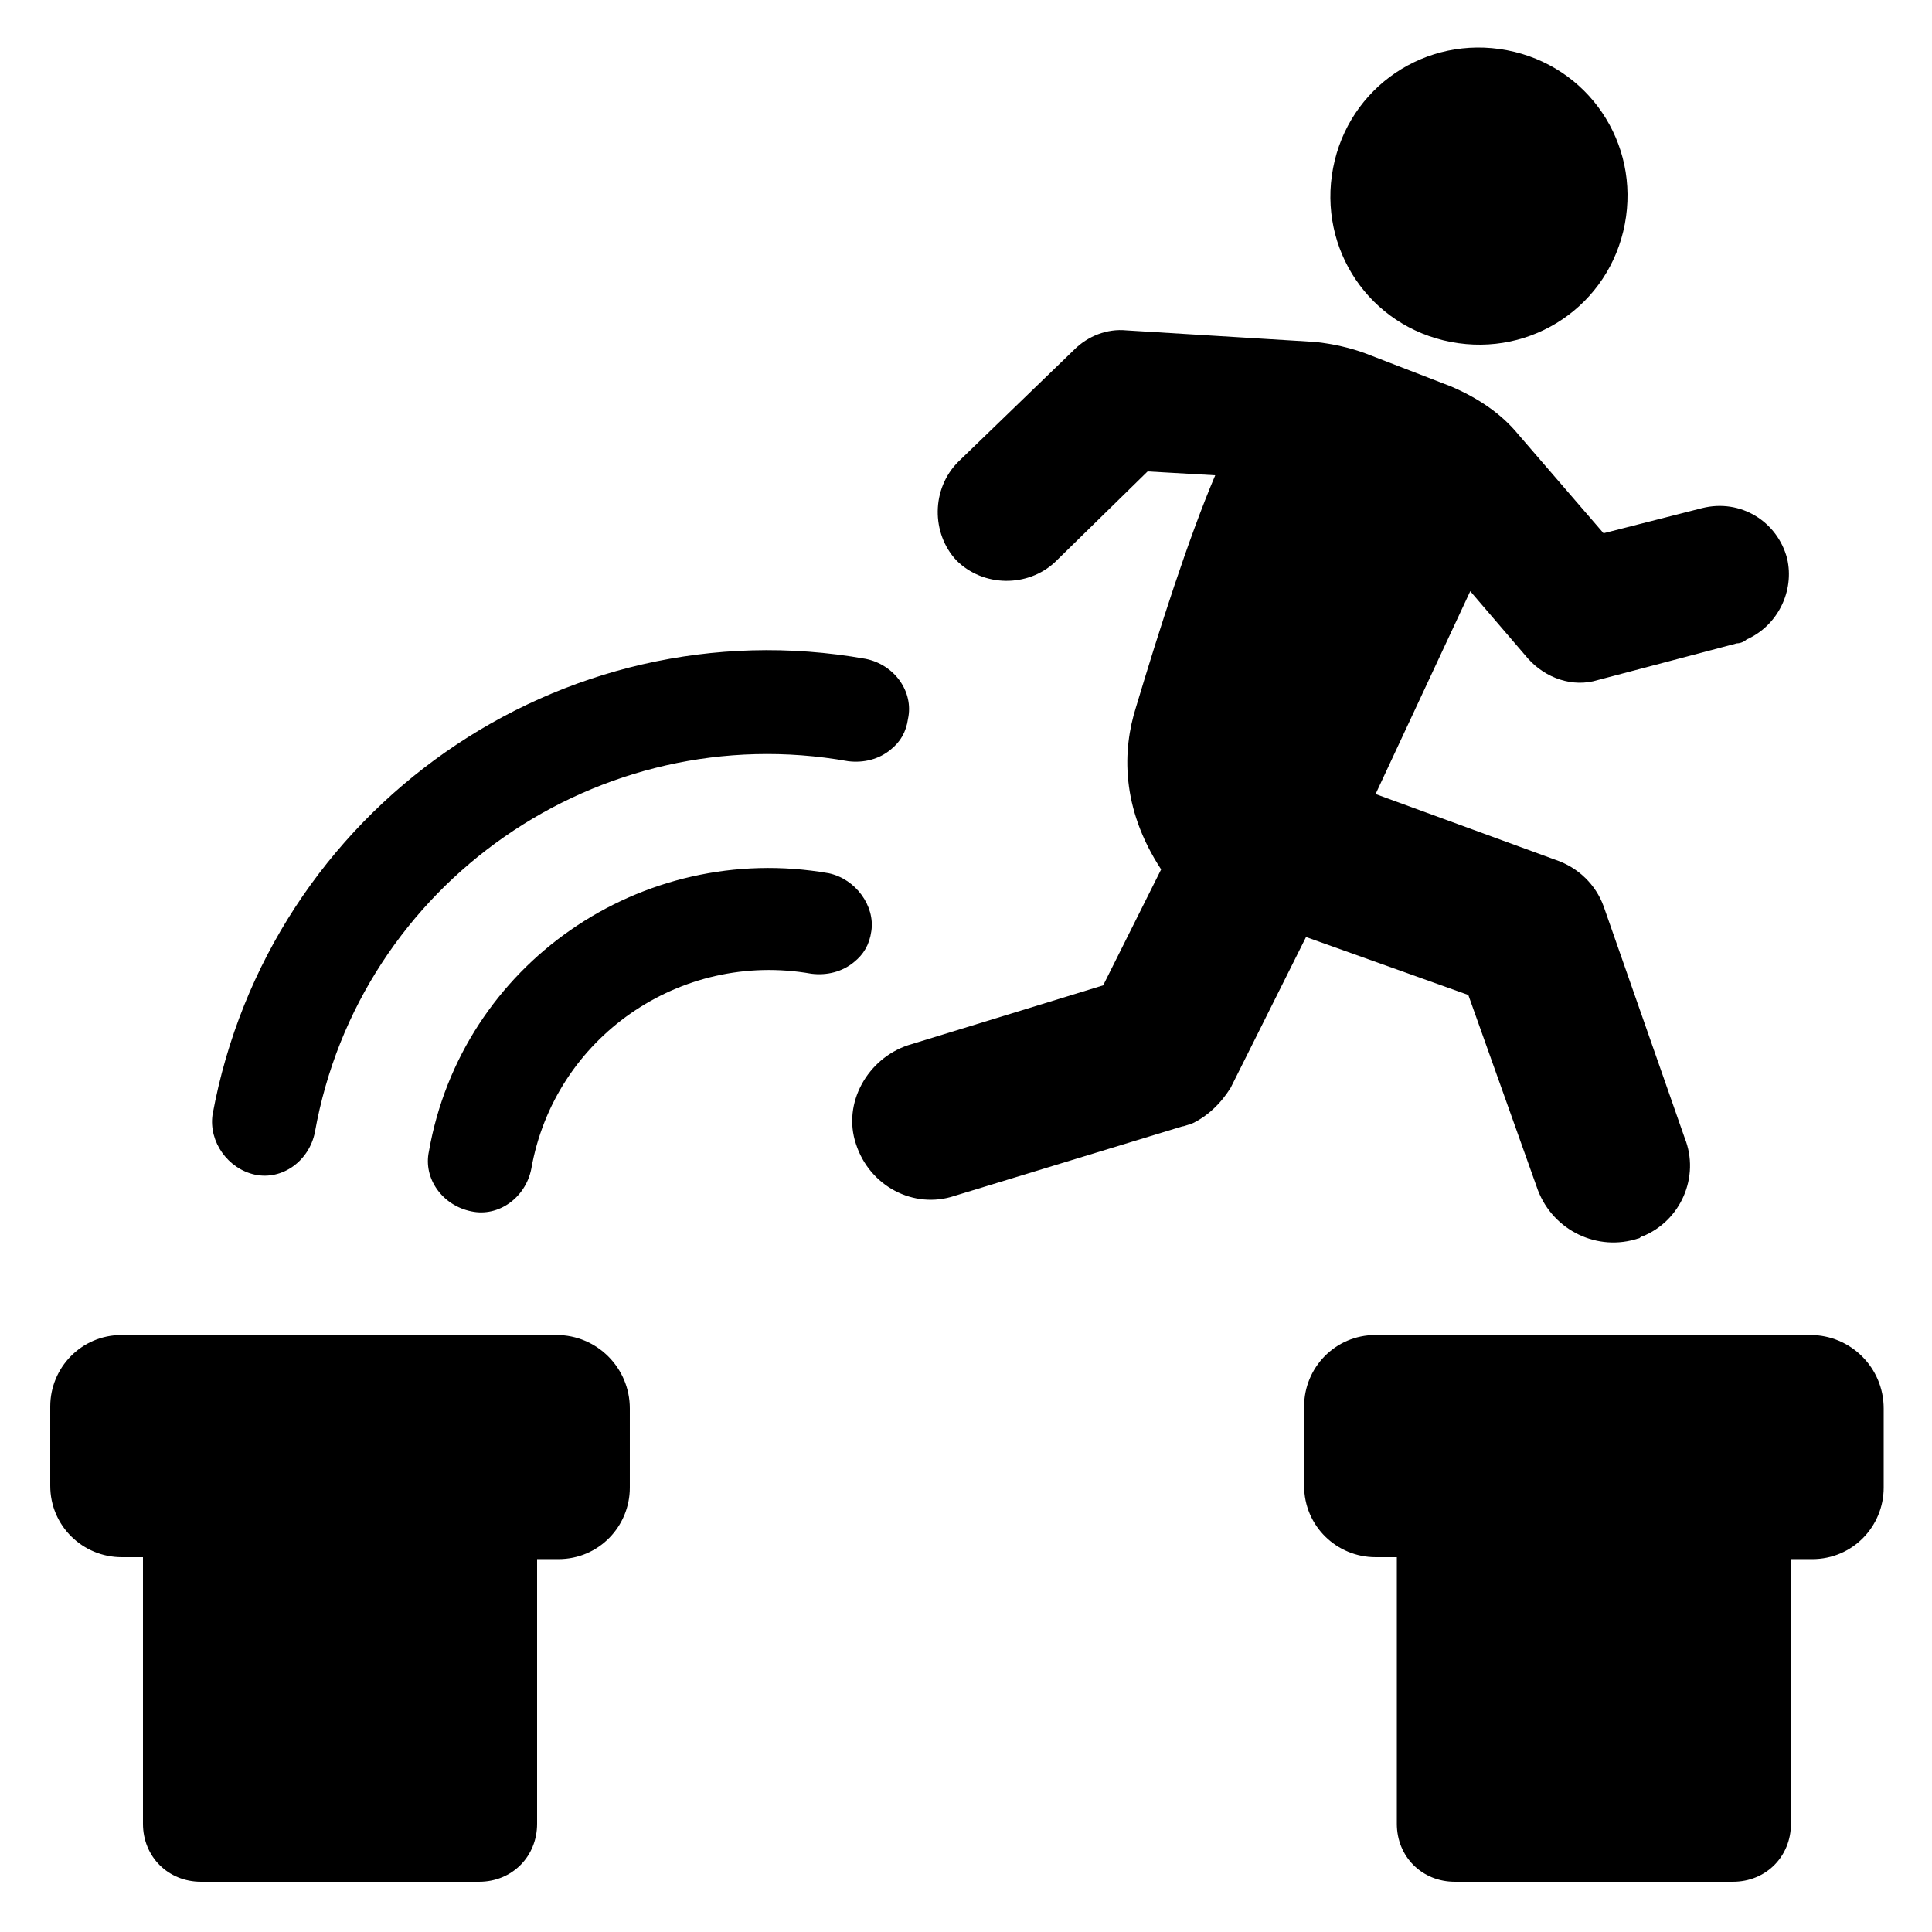 <?xml version="1.0" encoding="UTF-8"?>
<svg width="1200pt" height="1200pt" version="1.1" viewBox="0 0 1200 1200" xmlns="http://www.w3.org/2000/svg">
 <path d="m901.2 212.4c50.398 9.602 98.398-22.801 108-73.199 9.602-50.398-22.801-98.398-73.199-108-50.398-9.602-98.398 22.801-108 73.199-9.602 50.402 22.801 98.402 73.199 108z"/>
 <path d="m912 618 43.199 121.2c9.602 25.199 37.199 38.398 62.398 30 1.199 0 1.199-1.199 2.398-1.199 24-9.602 36-37.199 26.398-61.199l-50.395-144c-4.801-13.199-15.602-24-30-28.801l-111.6-40.801 58.801-126 36 42c10.801 12 27.602 18 43.199 13.199l86.398-22.801c2.398 0 4.801-1.199 6-2.398 19.199-8.398 30-30 25.199-50.398-6-22.801-28.801-37.199-52.801-31.199l-61.199 15.602-52.801-61.199c-10.801-13.199-25.199-22.801-42-30l-52.801-20.398c-9.602-3.602-20.398-6-31.199-7.199l-117.6-7.199c-12-1.199-24 3.602-32.398 12l-72 69.602c-16.801 16.801-16.801 44.398-1.199 61.199 16.801 16.801 44.398 16.801 61.199 1.199l57.602-56.398 42 2.398c-16.801 39.602-34.801 96-49.199 144-8.398 26.398-9.602 62.398 15.602 100.8l-36 72-121.2 37.199c-25.199 8.398-40.801 36-32.398 61.199 8.398 26.398 36 40.801 61.199 32.398l141.6-43.199c1.199 0 3.602-1.199 4.801-1.199 10.801-4.801 19.199-13.199 25.199-22.801l46.801-93.602z"/>
 <path d="m158.4 729.6c16.801 3.602 33.602-8.398 37.199-26.398 27.602-154.8 176.4-258 331.2-230.4 9.602 1.199 19.199-1.199 26.398-7.199 6-4.801 9.602-10.801 10.801-19.199 3.602-16.801-8.398-33.602-26.398-37.199-189.6-33.602-370.8 93.598-405.6 283.2-2.398 16.801 9.602 33.602 26.398 37.203z"/>
 <path d="m514.8 542.4c-116.4-20.398-228 56.398-248.4 172.8-3.602 16.801 8.398 33.602 26.398 37.199 16.801 3.602 33.602-8.398 37.199-26.398 14.398-81.602 92.398-135.6 174-121.2 9.602 1.199 19.199-1.199 26.398-7.199 6-4.801 9.602-10.801 10.801-19.199 2.402-15.602-9.598-32.402-26.398-36.004z"/>
 <path d="m345.6 829.2h-270c-25.199 0-44.398 20.398-44.398 44.398v49.199c0 25.199 20.398 44.398 44.398 44.398h13.199v165.6c0 20.398 15.602 36 36 36h172.8c20.398 0 36-15.602 36-36v-164.4h13.199c25.199 0 44.398-20.398 44.398-44.398v-49.199c0-25.199-20.398-45.602-45.598-45.602z"/>
 <path d="m1124.4 829.2h-270c-25.199 0-44.398 20.398-44.398 44.398v49.199c0 25.199 20.398 44.398 44.398 44.398h13.199v165.6c0 20.398 15.602 36 36 36h172.8c20.398 0 36-15.602 36-36v-164.4h13.199c25.199 0 44.398-20.398 44.398-44.398v-49.199c0.004-25.199-20.395-45.602-45.598-45.602z"/>
</svg>

